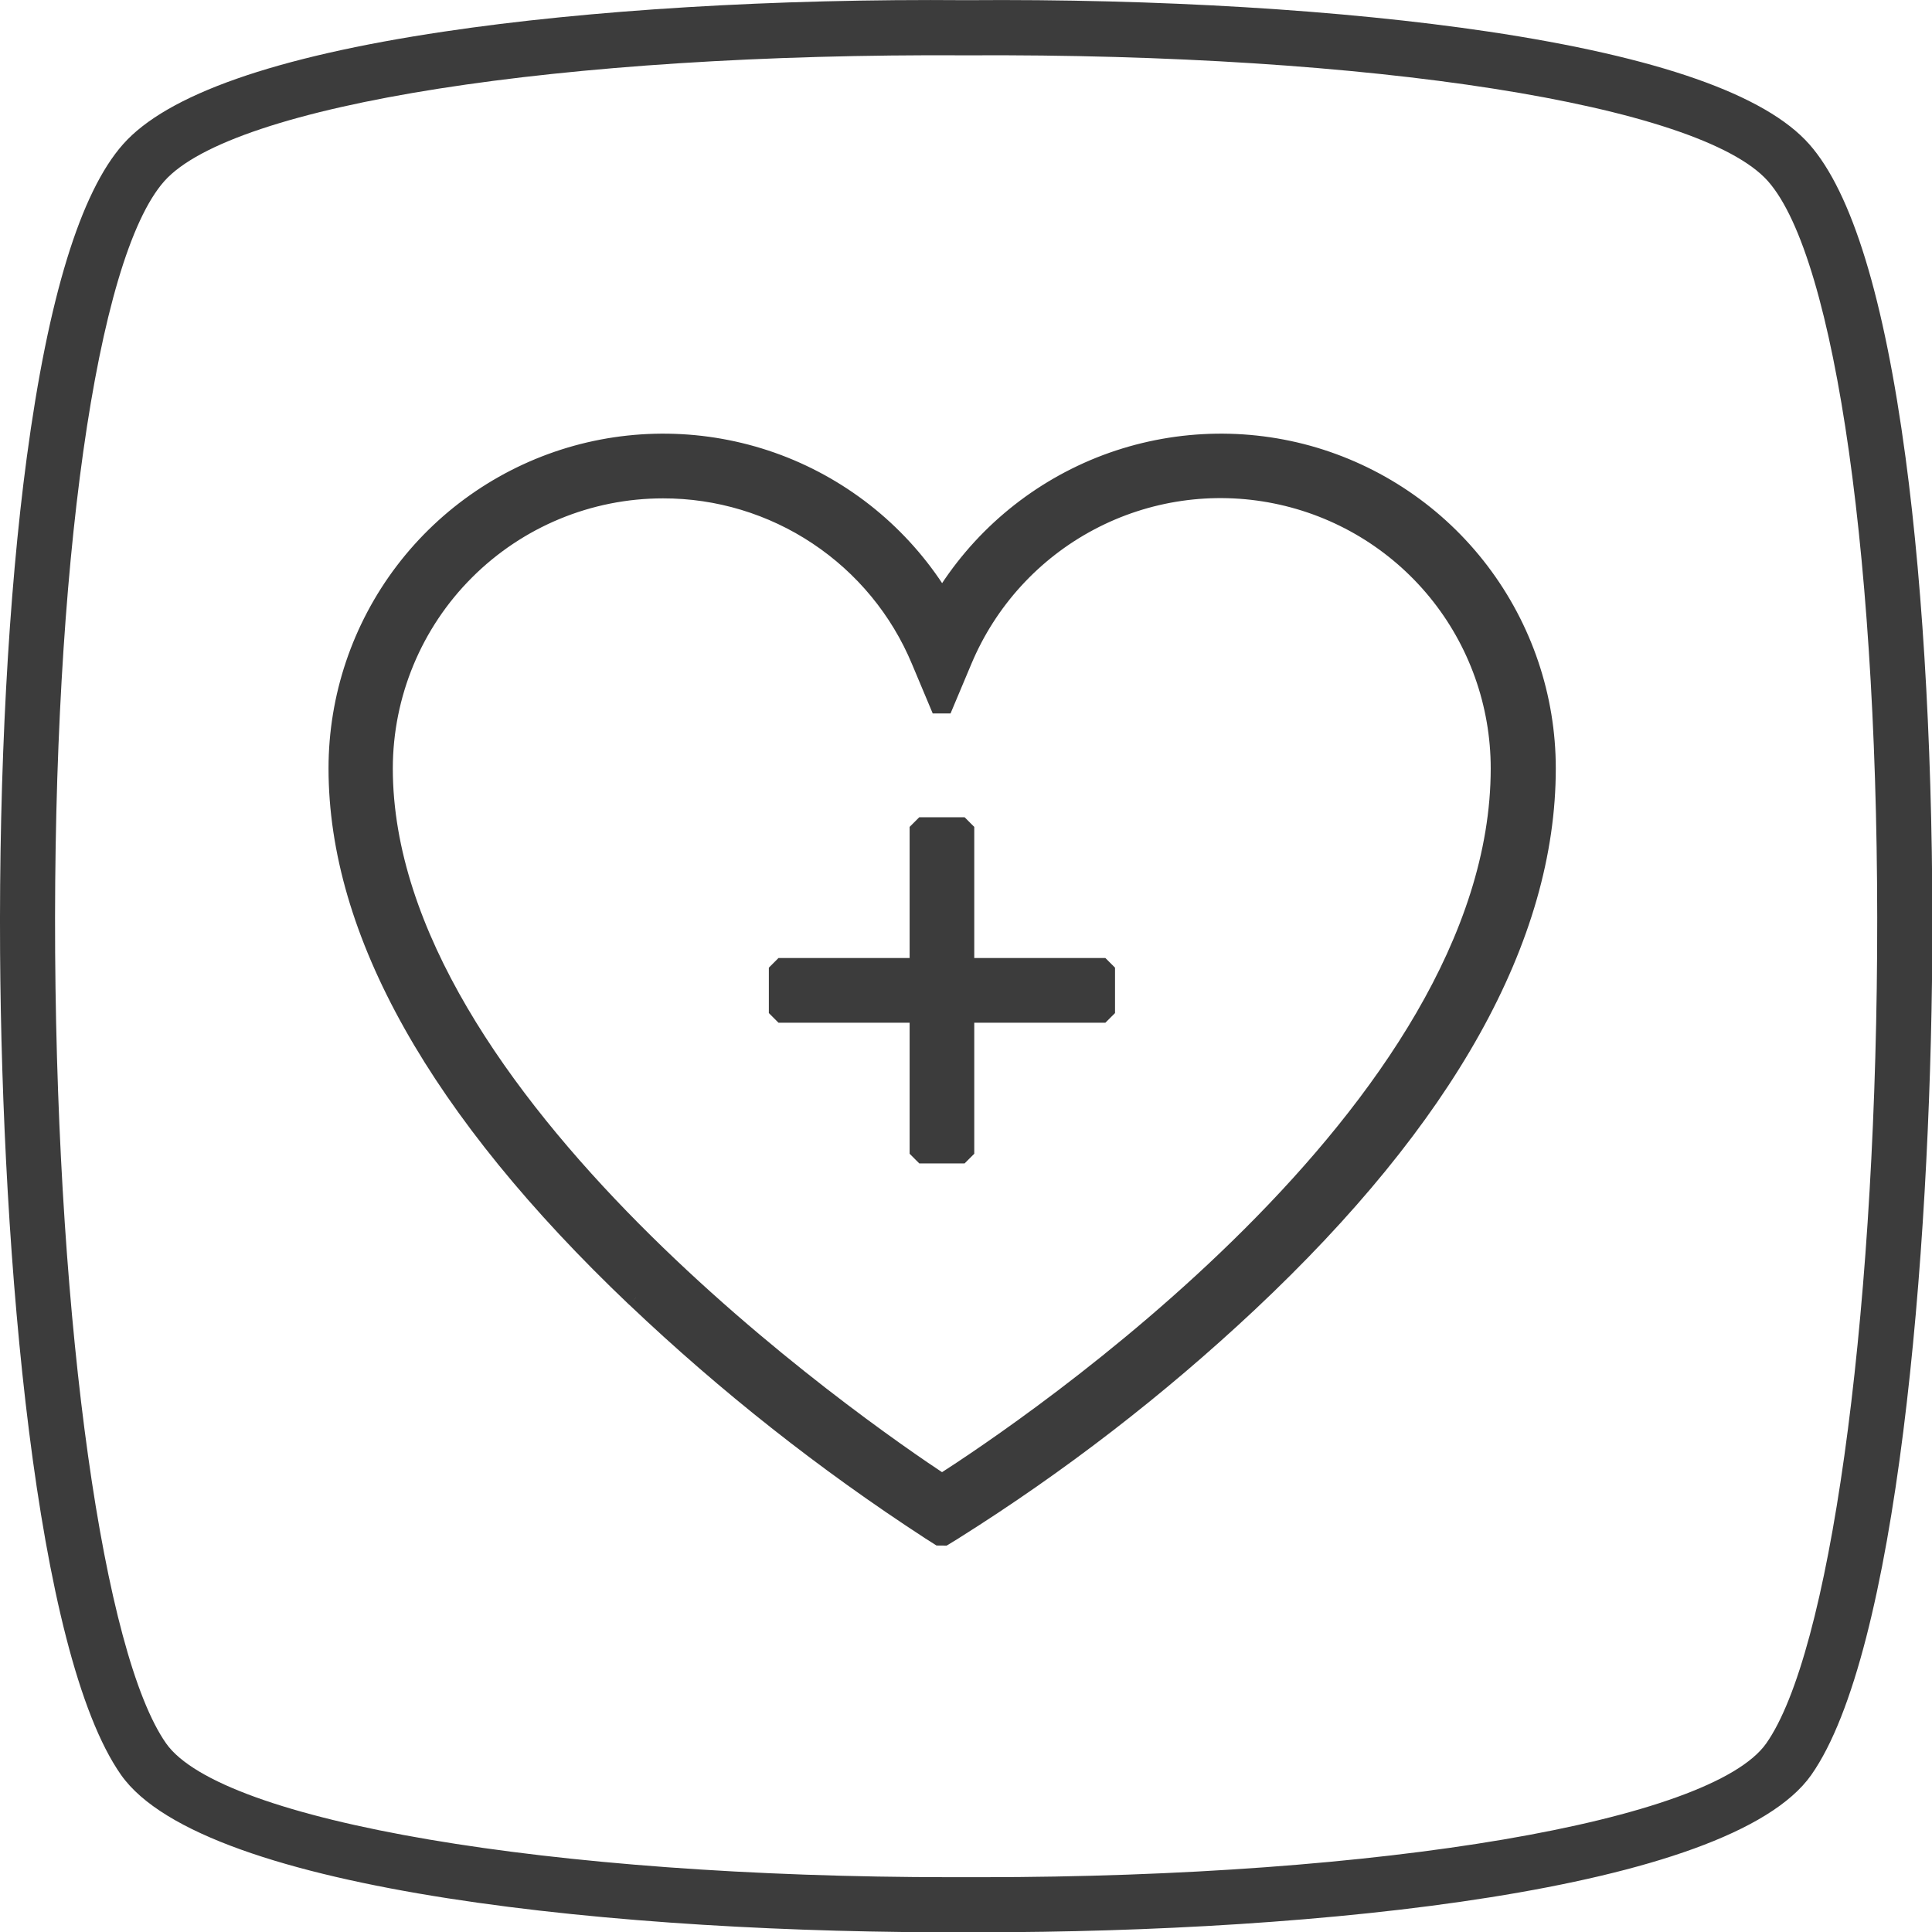 <svg width="22" height="22" viewBox="0 0 22 22" fill="none" xmlns="http://www.w3.org/2000/svg">
<path d="M11.156 22.003H11.002C7.149 22.017 2.326 21.555 1.379 20.212C0.399 18.817 0.024 14.299 0.001 10.852C-0.012 8.777 0.095 6.774 0.305 5.208C0.549 3.389 0.917 2.189 1.401 1.643C1.9 1.079 3.129 0.647 5.055 0.36C6.707 0.113 8.819 -0.016 11.006 0.002C13.188 -0.015 15.299 0.114 16.95 0.36C18.875 0.648 20.104 1.077 20.603 1.643C21.087 2.191 21.455 3.392 21.699 5.211C21.909 6.775 22.016 8.778 22.003 10.856C21.98 14.3 21.605 18.818 20.625 20.212C19.69 21.537 14.978 22.003 11.156 22.003ZM11.01 21.376H11.167C15.737 21.376 19.485 20.74 20.112 19.853C20.829 18.836 21.347 15.135 21.375 10.855C21.404 6.472 20.905 2.939 20.133 2.064C19.36 1.189 15.612 0.606 11.017 0.63H10.994C6.396 0.604 2.645 1.189 1.87 2.064C1.096 2.939 0.6 6.467 0.628 10.851C0.657 15.134 1.177 18.835 1.892 19.853C2.519 20.74 6.267 21.376 10.838 21.376H11.01Z" fill="#3C3C3C"/>
<path fill-rule="evenodd" clip-rule="evenodd" d="M10.723 17.506L10.589 17.421C9.395 16.643 8.274 15.758 7.24 14.778C4.991 12.638 3.851 10.608 3.851 8.75C3.851 7.94 4.116 7.153 4.606 6.509C5.097 5.864 5.785 5.398 6.565 5.182C7.345 4.966 8.175 5.012 8.927 5.312C9.679 5.613 10.312 6.151 10.728 6.846C11.145 6.151 11.777 5.613 12.529 5.312C13.281 5.012 14.111 4.966 14.891 5.182C15.671 5.398 16.36 5.864 16.85 6.509C17.34 7.153 17.605 7.94 17.606 8.75C17.606 10.672 16.465 12.721 14.211 14.836C13.179 15.803 12.056 16.67 10.859 17.423L10.723 17.506ZM7.55 5.565C6.705 5.565 5.895 5.901 5.297 6.498C4.7 7.095 4.364 7.905 4.363 8.75C4.363 12.53 9.794 16.281 10.726 16.896C11.661 16.299 17.085 12.662 17.085 8.75C17.085 8.014 16.831 7.3 16.365 6.731C15.899 6.161 15.25 5.77 14.528 5.625C13.807 5.479 13.057 5.588 12.406 5.933C11.756 6.278 11.245 6.837 10.96 7.516L10.723 8.081L10.487 7.519C10.245 6.94 9.837 6.445 9.314 6.098C8.792 5.75 8.178 5.564 7.55 5.565ZM10.468 9.416H10.984V11.019H12.587V11.536H10.984V13.138H10.468V11.536H8.865V11.019H10.468V9.416Z" fill="#3C3C3C"/>
<path d="M10.589 17.421L10.529 17.513L10.53 17.514L10.589 17.421ZM10.723 17.506L10.664 17.599L10.78 17.6L10.723 17.506ZM7.24 14.778L7.164 14.857L7.165 14.857L7.24 14.778ZM3.851 8.75L3.741 8.75V8.75H3.851ZM4.606 6.509L4.694 6.575H4.694L4.606 6.509ZM6.565 5.182L6.594 5.288L6.565 5.182ZM8.927 5.312L8.886 5.415L8.927 5.312ZM10.728 6.846L10.634 6.902H10.822L10.728 6.846ZM12.529 5.312L12.57 5.415V5.415L12.529 5.312ZM14.891 5.182L14.921 5.076V5.076L14.891 5.182ZM16.85 6.509L16.762 6.575L16.85 6.509ZM17.606 8.75H17.716V8.75L17.606 8.75ZM14.211 14.836L14.287 14.916L14.287 14.916L14.211 14.836ZM10.859 17.423L10.916 17.517L10.917 17.516L10.859 17.423ZM5.297 6.498L5.375 6.576V6.576L5.297 6.498ZM7.55 5.565L7.55 5.675H7.55L7.55 5.565ZM4.363 8.75L4.253 8.75V8.75H4.363ZM10.726 16.896L10.665 16.988L10.785 16.988L10.726 16.896ZM17.085 8.75L16.975 8.75V8.75H17.085ZM16.365 6.731L16.28 6.8V6.8L16.365 6.731ZM14.528 5.625L14.55 5.517L14.528 5.625ZM12.406 5.933L12.458 6.03L12.406 5.933ZM10.96 7.516L11.062 7.558L11.062 7.558L10.96 7.516ZM10.723 8.081L10.621 8.124L10.824 8.124L10.723 8.081ZM10.487 7.519L10.385 7.562L10.385 7.562L10.487 7.519ZM9.314 6.098L9.375 6.006L9.314 6.098ZM10.984 9.416H11.094L10.984 9.306V9.416ZM10.468 9.416V9.306L10.358 9.416H10.468ZM10.984 11.019H10.874L10.984 11.129V11.019ZM12.587 11.019H12.697L12.587 10.909V11.019ZM12.587 11.536V11.646L12.697 11.536H12.587ZM10.984 11.536V11.426L10.874 11.536H10.984ZM10.984 13.138V13.248L11.094 13.138H10.984ZM10.468 13.138H10.358L10.468 13.248V13.138ZM10.468 11.536H10.578L10.468 11.426V11.536ZM8.865 11.536H8.755L8.865 11.646V11.536ZM8.865 11.019V10.909L8.755 11.019H8.865ZM10.468 11.019V11.129L10.578 11.019H10.468ZM10.53 17.514L10.664 17.599L10.782 17.413L10.647 17.328L10.53 17.514ZM7.165 14.857C8.203 15.843 9.329 16.732 10.529 17.513L10.649 17.329C9.46 16.555 8.345 15.674 7.316 14.698L7.165 14.857ZM3.741 8.75C3.741 10.653 4.907 12.71 7.164 14.857L7.316 14.698C5.074 12.566 3.961 10.563 3.961 8.75H3.741ZM4.519 6.442C4.014 7.106 3.741 7.916 3.741 8.75L3.961 8.75C3.961 7.964 4.218 7.2 4.694 6.575L4.519 6.442ZM6.536 5.076C5.732 5.299 5.024 5.779 4.519 6.442L4.694 6.575C5.17 5.95 5.837 5.498 6.594 5.288L6.536 5.076ZM8.968 5.21C8.194 4.901 7.339 4.854 6.536 5.076L6.594 5.288C7.352 5.079 8.157 5.123 8.886 5.415L8.968 5.21ZM10.822 6.789C10.393 6.074 9.742 5.52 8.968 5.21L8.886 5.415C9.616 5.706 10.23 6.229 10.634 6.902L10.822 6.789ZM12.488 5.21C11.714 5.52 11.063 6.074 10.634 6.789L10.822 6.902C11.227 6.229 11.841 5.706 12.57 5.415L12.488 5.21ZM14.921 5.076C14.117 4.854 13.263 4.901 12.488 5.21L12.57 5.415C13.3 5.123 14.105 5.079 14.862 5.288L14.921 5.076ZM16.937 6.442C16.433 5.779 15.724 5.299 14.921 5.076L14.862 5.288C15.619 5.498 16.287 5.95 16.762 6.575L16.937 6.442ZM17.716 8.75C17.716 7.916 17.442 7.106 16.937 6.442L16.762 6.575C17.238 7.2 17.495 7.964 17.496 8.75L17.716 8.75ZM14.287 14.916C16.549 12.792 17.716 10.717 17.716 8.75H17.496C17.496 10.628 16.381 12.649 14.136 14.756L14.287 14.916ZM10.917 17.516C12.121 16.759 13.249 15.889 14.287 14.916L14.136 14.756C13.109 15.718 11.992 16.58 10.8 17.33L10.917 17.516ZM10.78 17.6L10.916 17.517L10.802 17.329L10.666 17.412L10.78 17.6ZM5.375 6.576C5.952 5.999 6.734 5.675 7.55 5.675L7.55 5.455C6.676 5.455 5.838 5.802 5.22 6.42L5.375 6.576ZM4.473 8.75C4.474 7.934 4.798 7.152 5.375 6.576L5.22 6.42C4.601 7.038 4.254 7.876 4.253 8.75L4.473 8.75ZM10.787 16.804C10.323 16.498 8.74 15.412 7.273 13.932C5.801 12.447 4.473 10.592 4.473 8.75H4.253C4.253 10.687 5.64 12.598 7.117 14.087C8.599 15.582 10.197 16.678 10.665 16.988L10.787 16.804ZM16.975 8.75C16.975 10.659 15.648 12.519 14.178 13.988C12.713 15.453 11.131 16.506 10.667 16.803L10.785 16.988C11.255 16.688 12.853 15.625 14.334 14.144C15.81 12.668 17.195 10.753 17.195 8.75H16.975ZM16.28 6.8C16.73 7.35 16.975 8.039 16.975 8.75L17.195 8.75C17.195 7.989 16.932 7.25 16.45 6.661L16.28 6.8ZM14.507 5.733C15.203 5.873 15.83 6.25 16.28 6.8L16.45 6.661C15.968 6.072 15.296 5.667 14.55 5.517L14.507 5.733ZM12.458 6.03C13.086 5.697 13.81 5.592 14.507 5.733L14.55 5.517C13.803 5.366 13.028 5.479 12.355 5.836L12.458 6.03ZM11.062 7.558C11.337 6.903 11.83 6.363 12.458 6.03L12.355 5.836C11.682 6.192 11.154 6.771 10.859 7.473L11.062 7.558ZM10.824 8.124L11.062 7.558L10.859 7.473L10.621 8.039L10.824 8.124ZM10.385 7.562L10.621 8.124L10.824 8.039L10.588 7.477L10.385 7.562ZM9.253 6.189C9.758 6.525 10.152 7.002 10.385 7.562L10.588 7.477C10.338 6.878 9.916 6.366 9.375 6.006L9.253 6.189ZM7.55 5.675C8.156 5.674 8.749 5.853 9.253 6.189L9.375 6.006C8.835 5.646 8.2 5.454 7.55 5.455L7.55 5.675ZM10.984 9.306H10.468V9.526H10.984V9.306ZM11.094 11.019V9.416H10.874V11.019H11.094ZM12.587 10.909H10.984V11.129H12.587V10.909ZM12.697 11.536V11.019H12.477V11.536H12.697ZM10.984 11.646H12.587V11.426H10.984V11.646ZM11.094 13.138V11.536H10.874V13.138H11.094ZM10.468 13.248H10.984V13.028H10.468V13.248ZM10.358 11.536V13.138H10.578V11.536H10.358ZM8.865 11.646H10.468V11.426H8.865V11.646ZM8.755 11.019V11.536H8.975V11.019H8.755ZM10.468 10.909H8.865V11.129H10.468V10.909ZM10.358 9.416V11.019H10.578V9.416H10.358Z" fill="#3C3C3C"/>
</svg>
